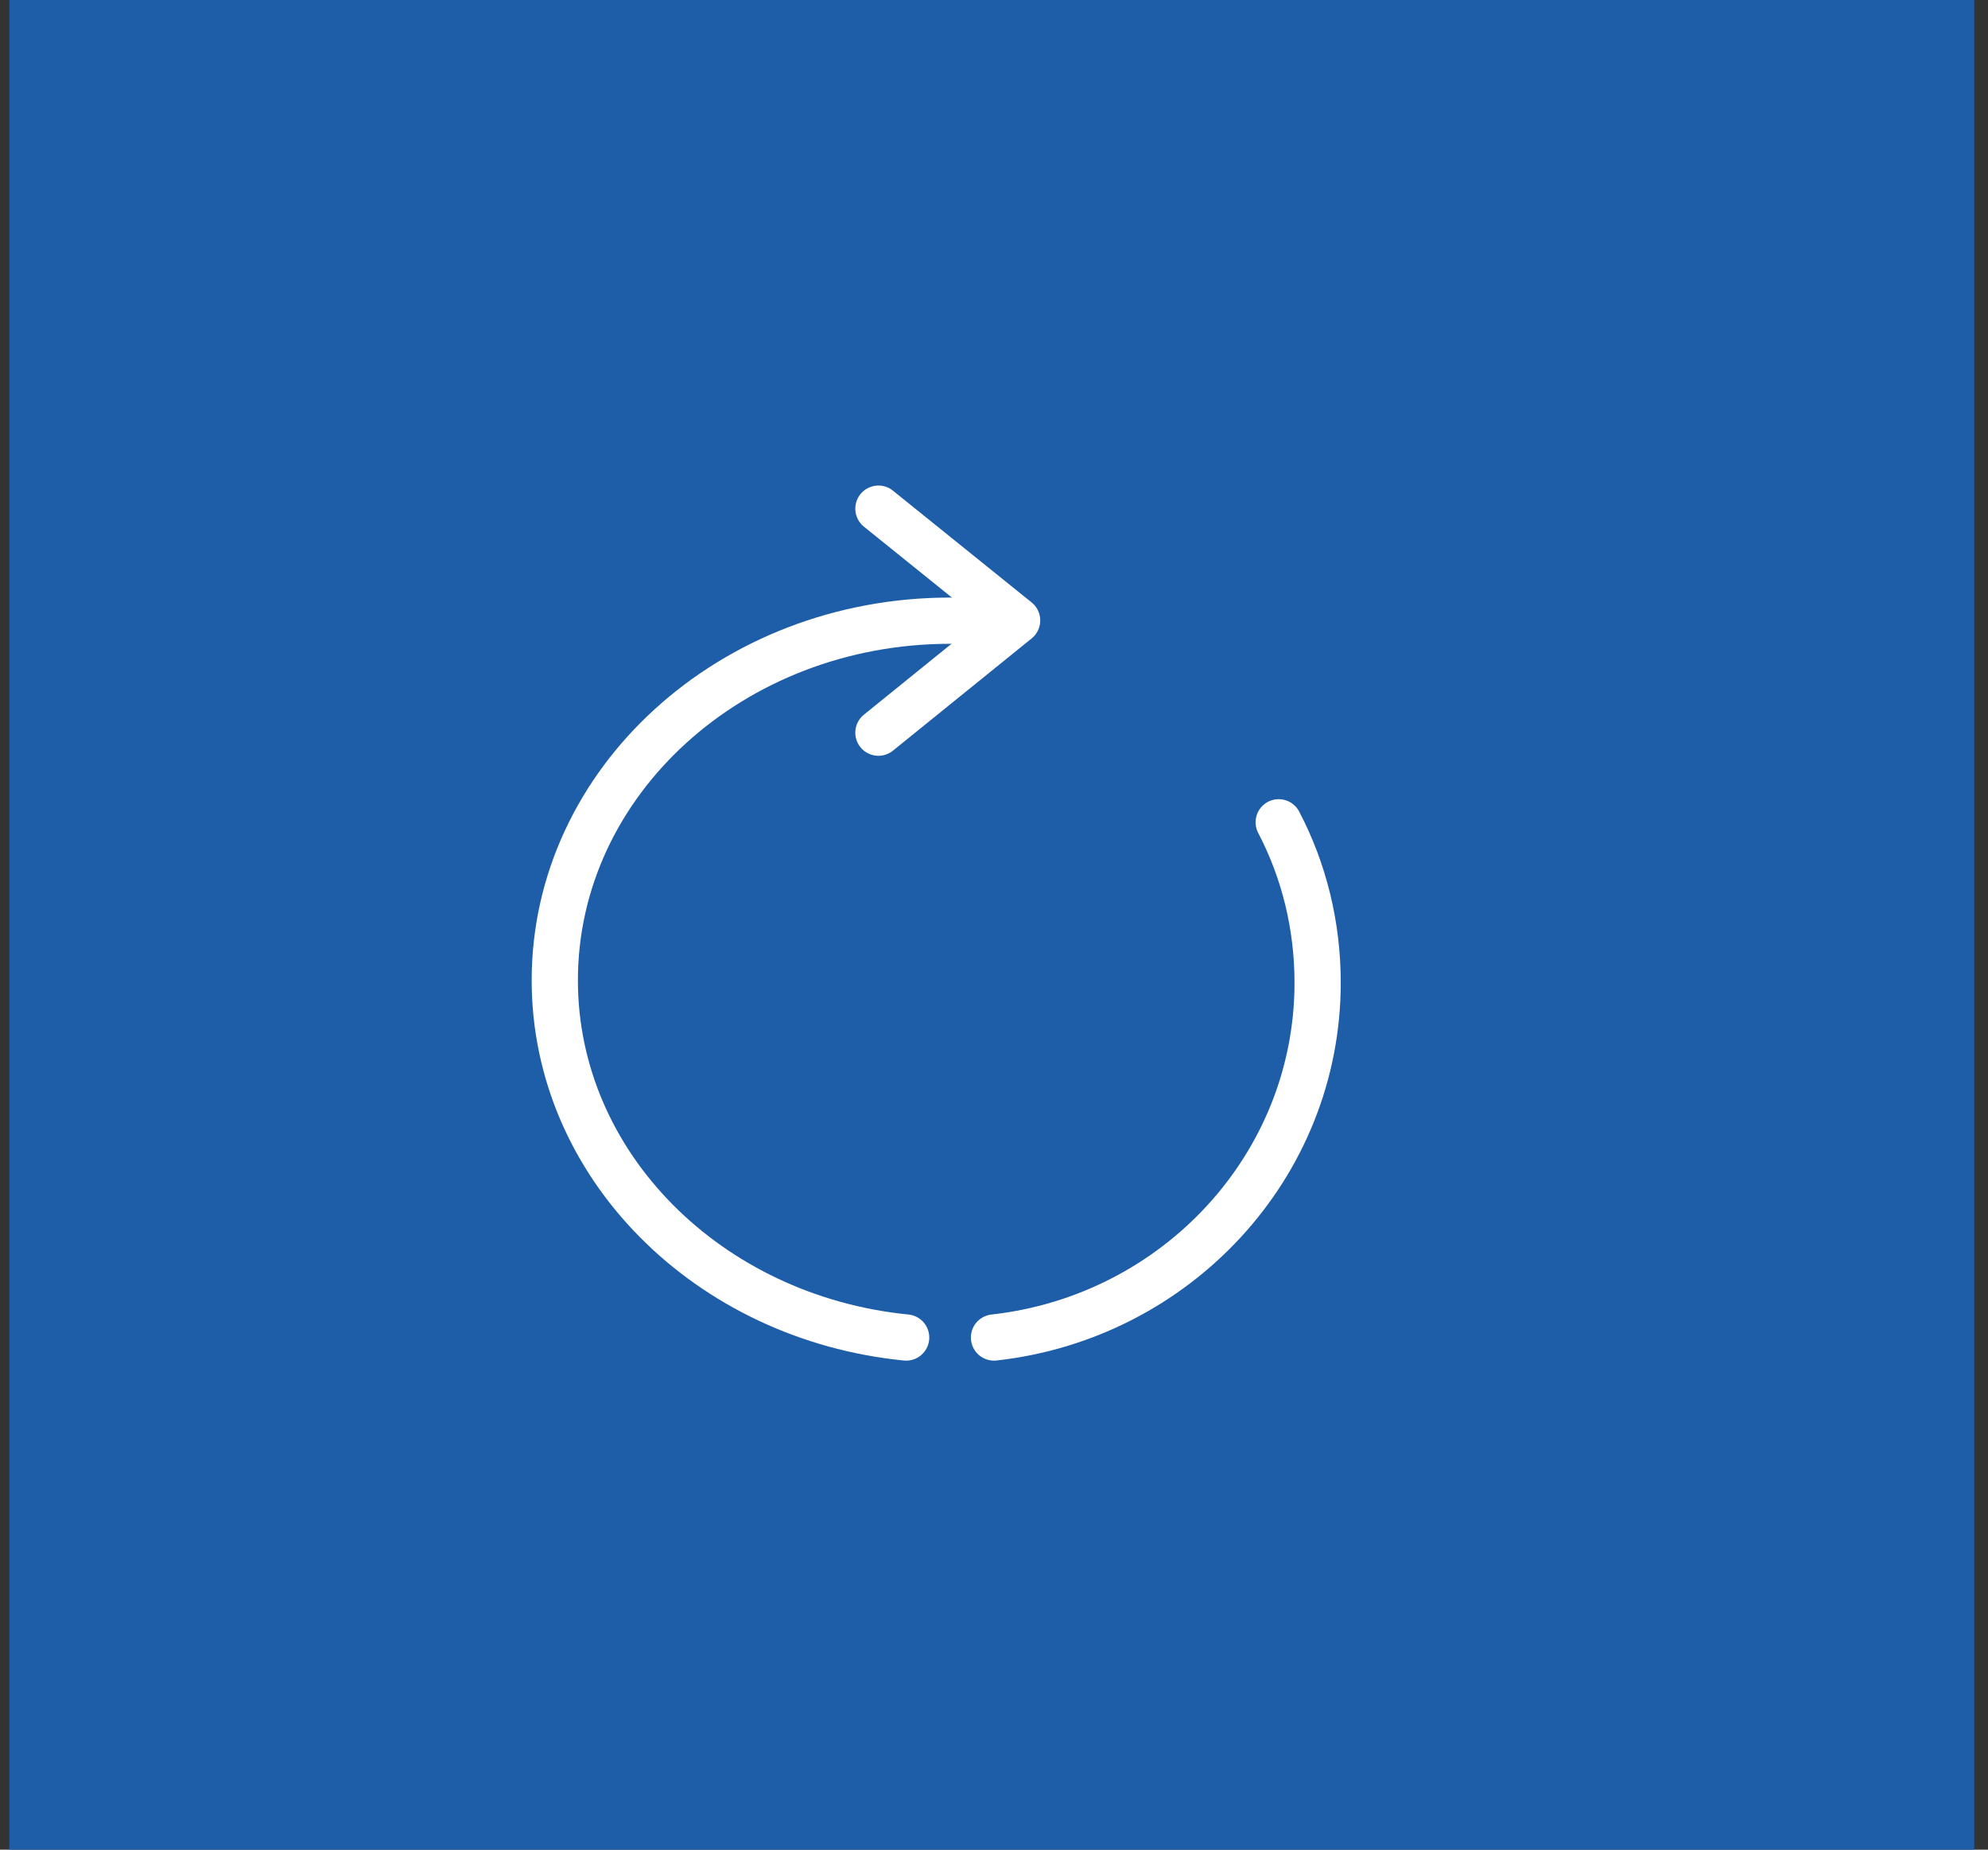 <?xml version="1.0" encoding="UTF-8"?> <svg xmlns="http://www.w3.org/2000/svg" width="86" height="80" viewBox="0 0 86 80" fill="none"><rect x="0" y="0" width="86" height="80" fill="#333333" stroke="none"/><rect x="0.404" width="85" height="80" fill="#1E5DA8"></rect><path d="M43 57.849C50.877 56.973 57 50.432 57 42.501C57 40.011 56.404 37.642 55.316 35.565" stroke="white" stroke-width="2" stroke-linecap="round" stroke-linejoin="round"></path><path d="M43 26.948C42.373 26.879 41.727 26.845 41.1 26.845C31.657 26.845 24 33.809 24 42.398C24 50.4 30.65 57.002 39.2 57.849" stroke="white" stroke-width="2" stroke-linecap="round" stroke-linejoin="round"></path><path d="M38 22L44 26.835L38 31.689" stroke="white" stroke-width="2" stroke-linecap="round" stroke-linejoin="round"></path></svg> 
